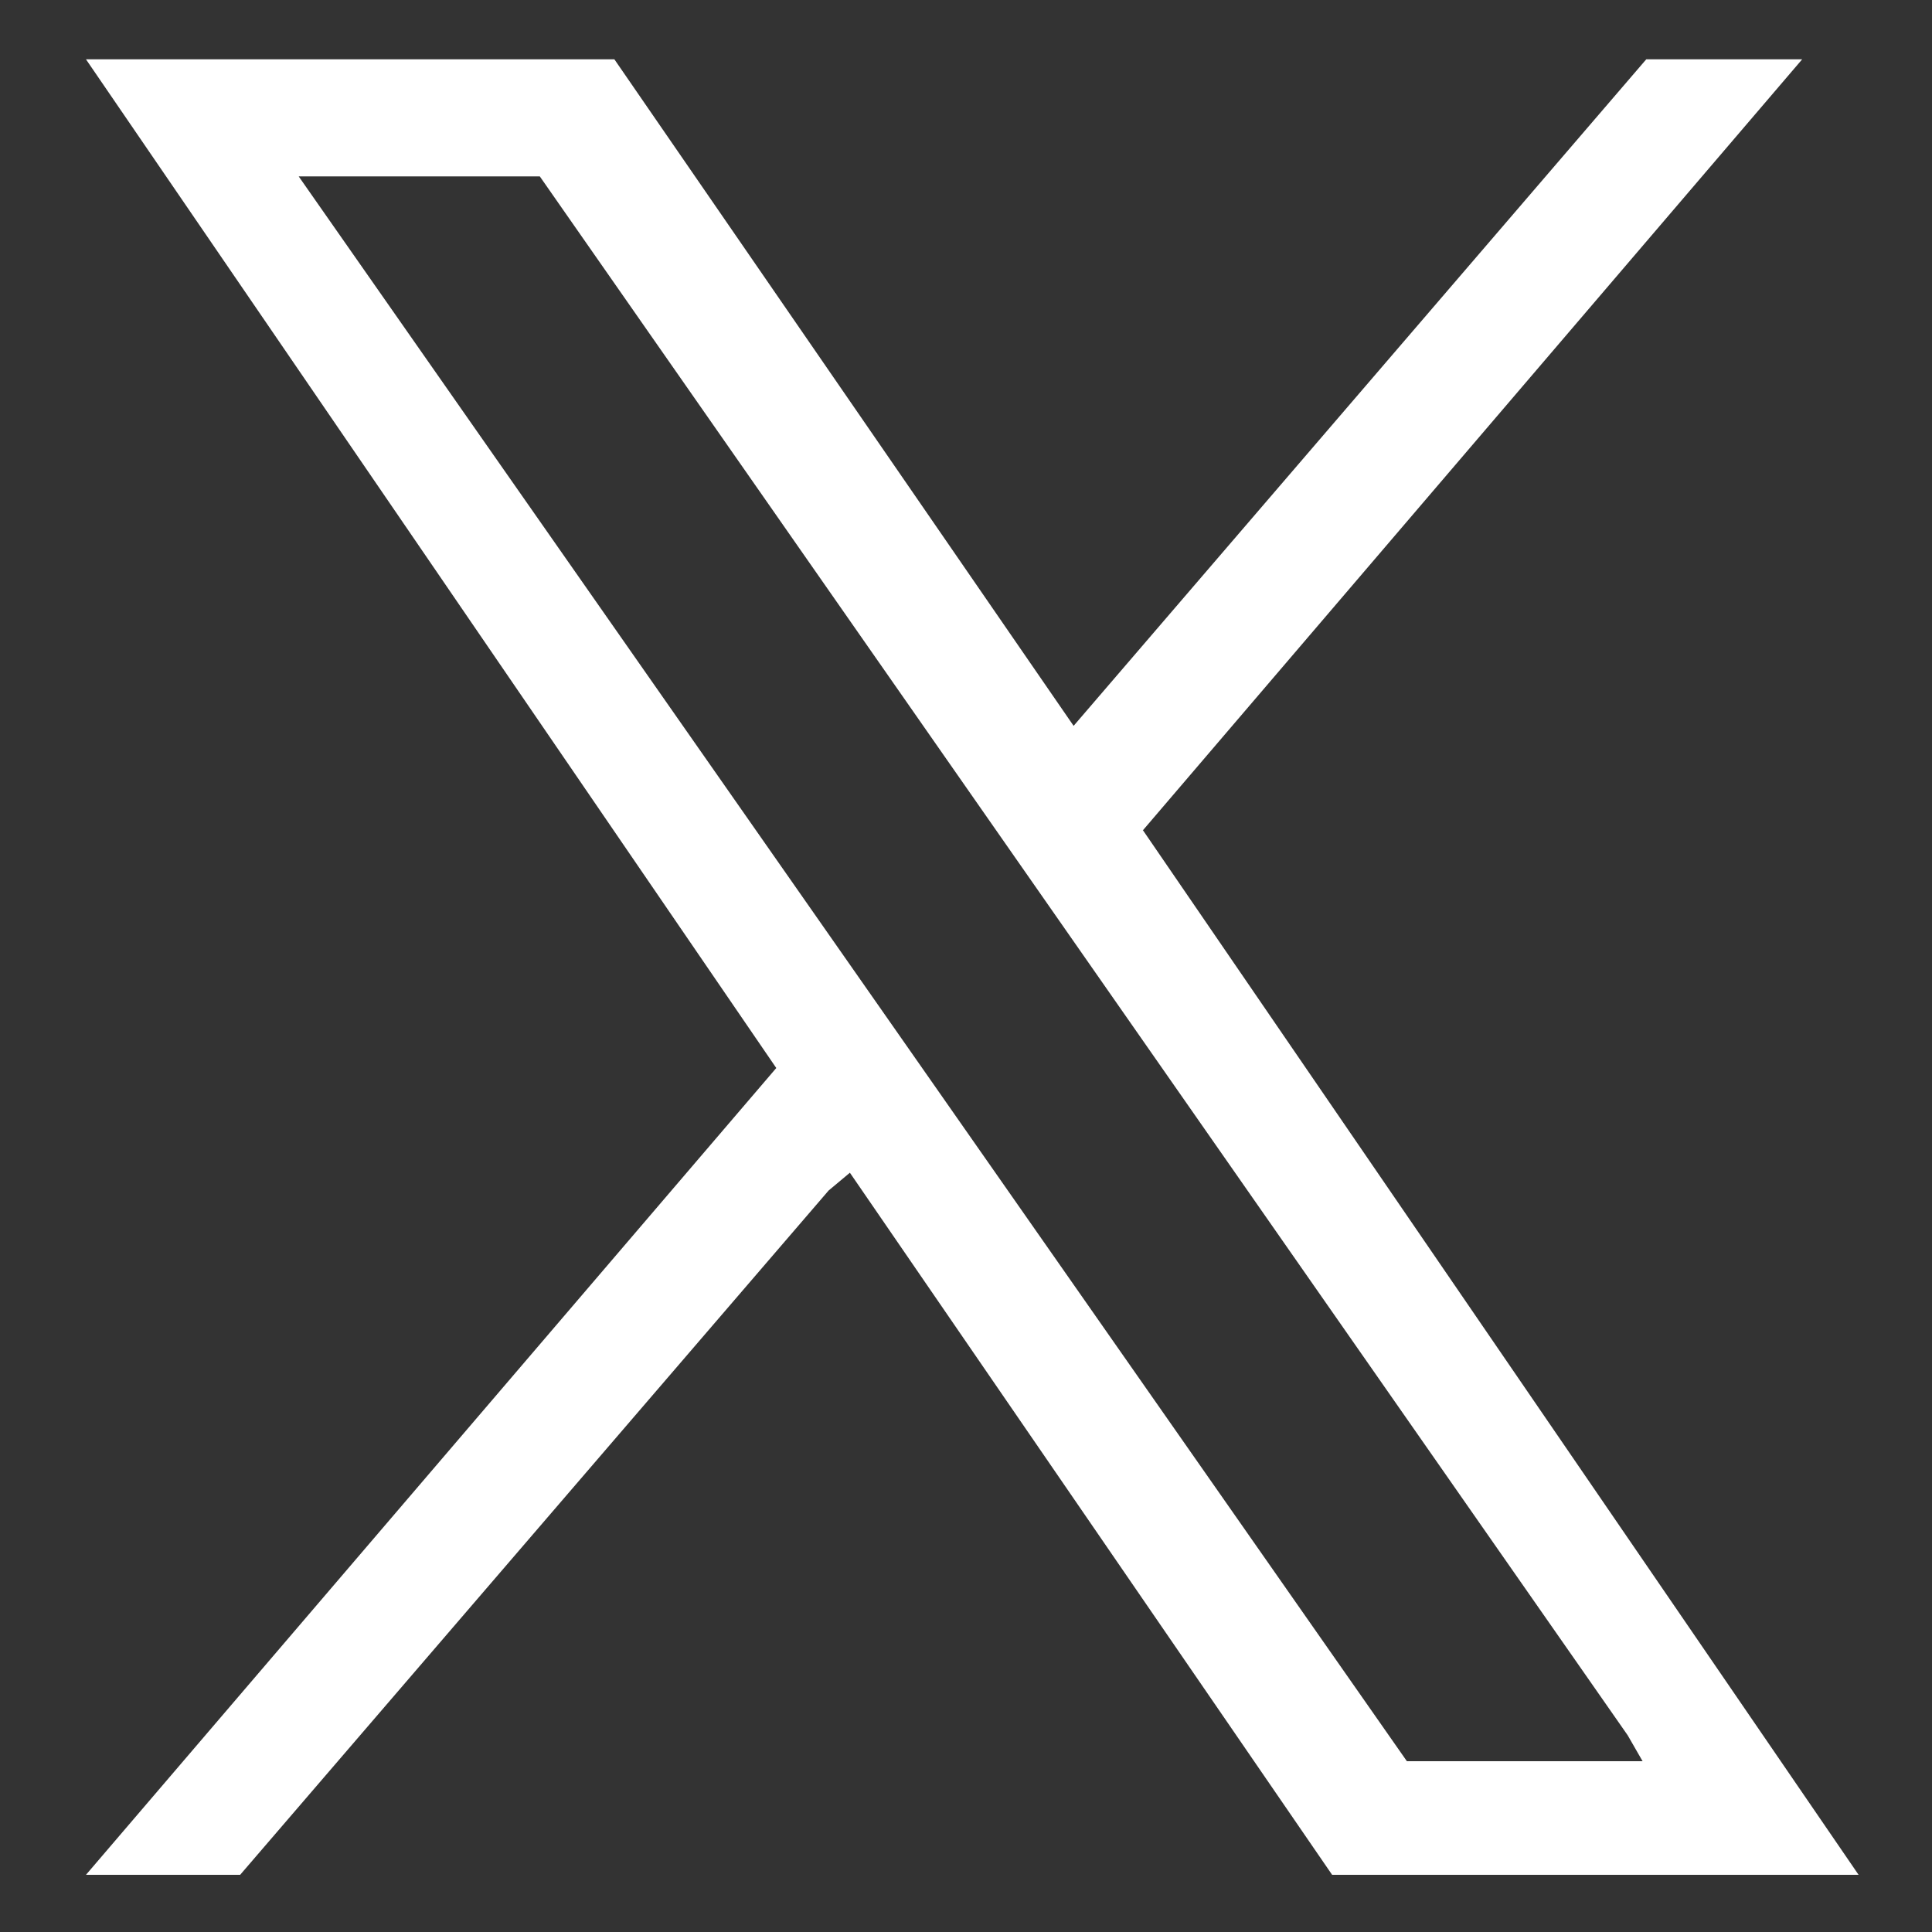 <?xml version="1.0" encoding="UTF-8"?>
<svg id="Layer_1" xmlns="http://www.w3.org/2000/svg" version="1.1" viewBox="0 0 100 100">
  <rect x="0" y="0" width="100" height="100" fill="#333333" stroke="none"/>
  <!-- Generator: Adobe Illustrator 29.1.0, SVG Export Plug-In . SVG Version: 2.1.0 Build 142)  -->
  <defs>
    <style>
      .st0 {
        fill: #fff;
      }
    </style>
  </defs>
  <path class="st0" d="M59.17,42.96L93.28,3.07h-8.07l-29.64,34.5L31.8,3.07H4.45l35.73,52.21L4.45,97.04h7.98l30.46-35.42,1.1-.92,24.96,36.34h27.25l-37.05-54.08ZM15.46,9.13h12.48l56.31,80.69.77,1.34h-12.2L15.46,9.13Z"/>
</svg>